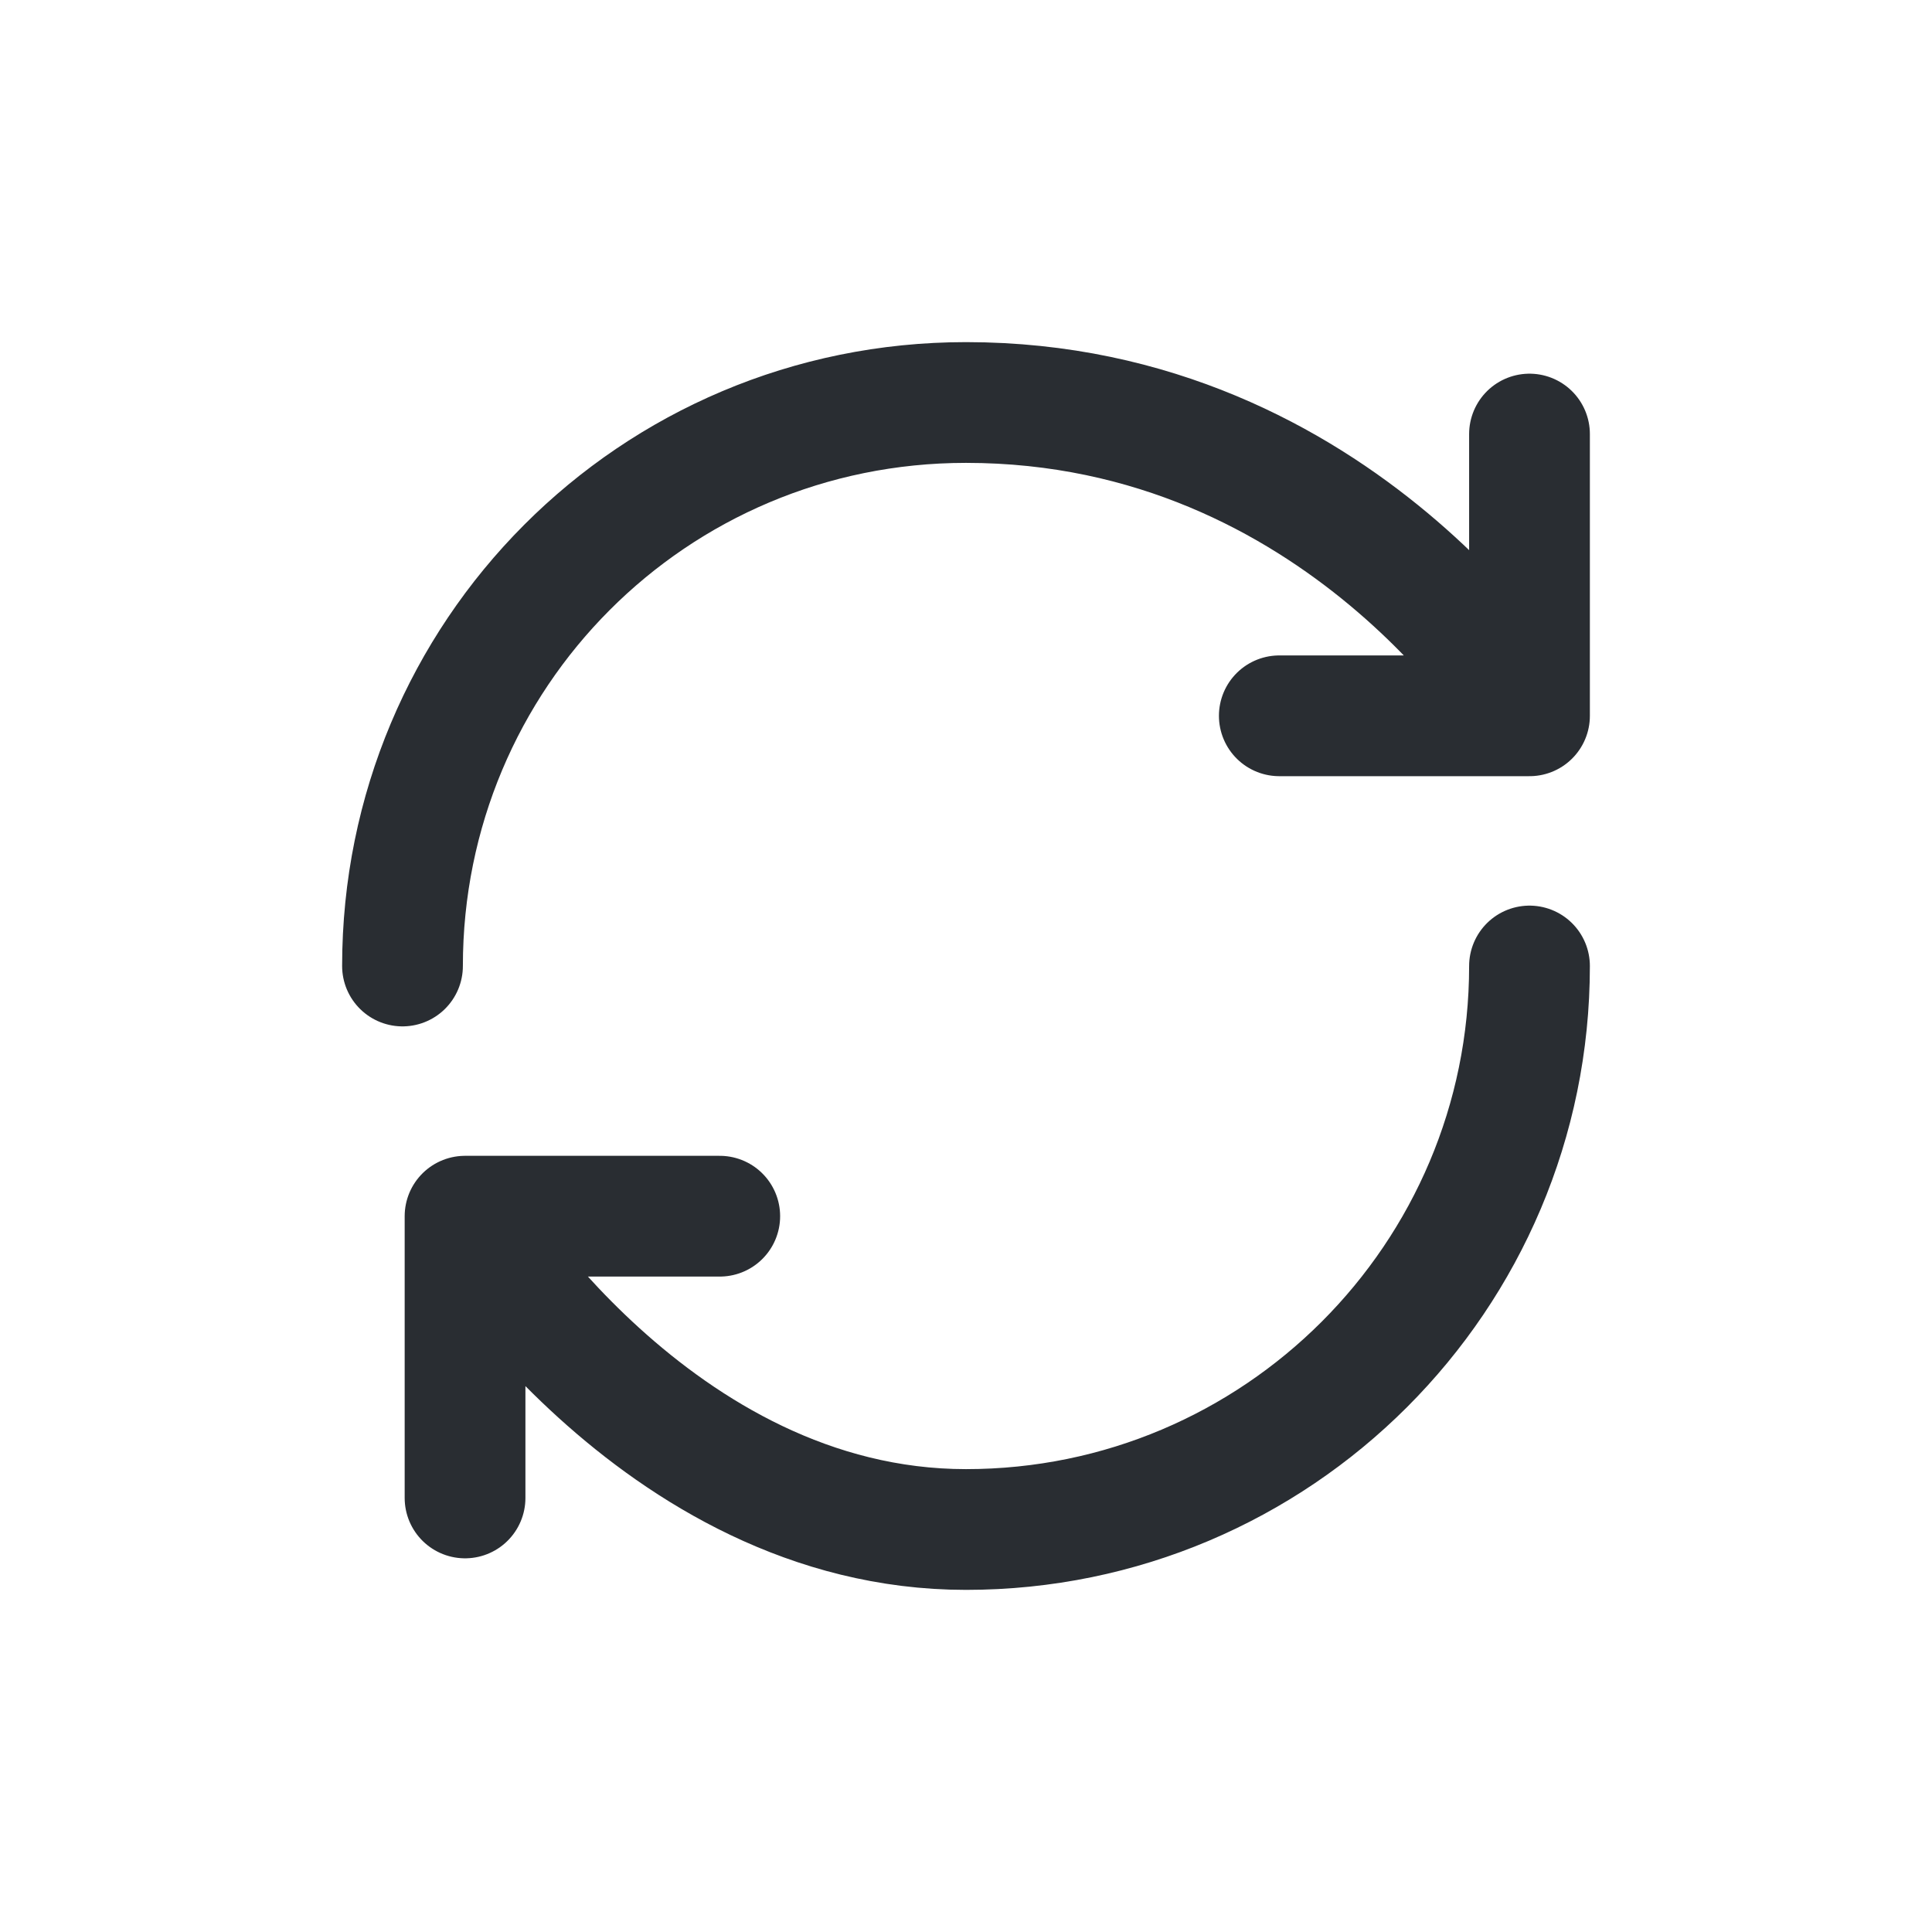 <svg width="24" height="24" viewBox="0 0 24 24" fill="none" xmlns="http://www.w3.org/2000/svg">
<path d="M19 12C19 15.864 15.864 19 12 19C8.136 19 5.777 15.108 5.777 15.108M5.777 15.108H8.941M5.777 15.108V18.608M5 12C5 8.136 8.108 5 12 5C16.669 5 19 8.892 19 8.892M19 8.892V5.392M19 8.892H15.892" stroke="#292D32" stroke-width="1.5" stroke-linecap="round" stroke-linejoin="round"/>
</svg>
